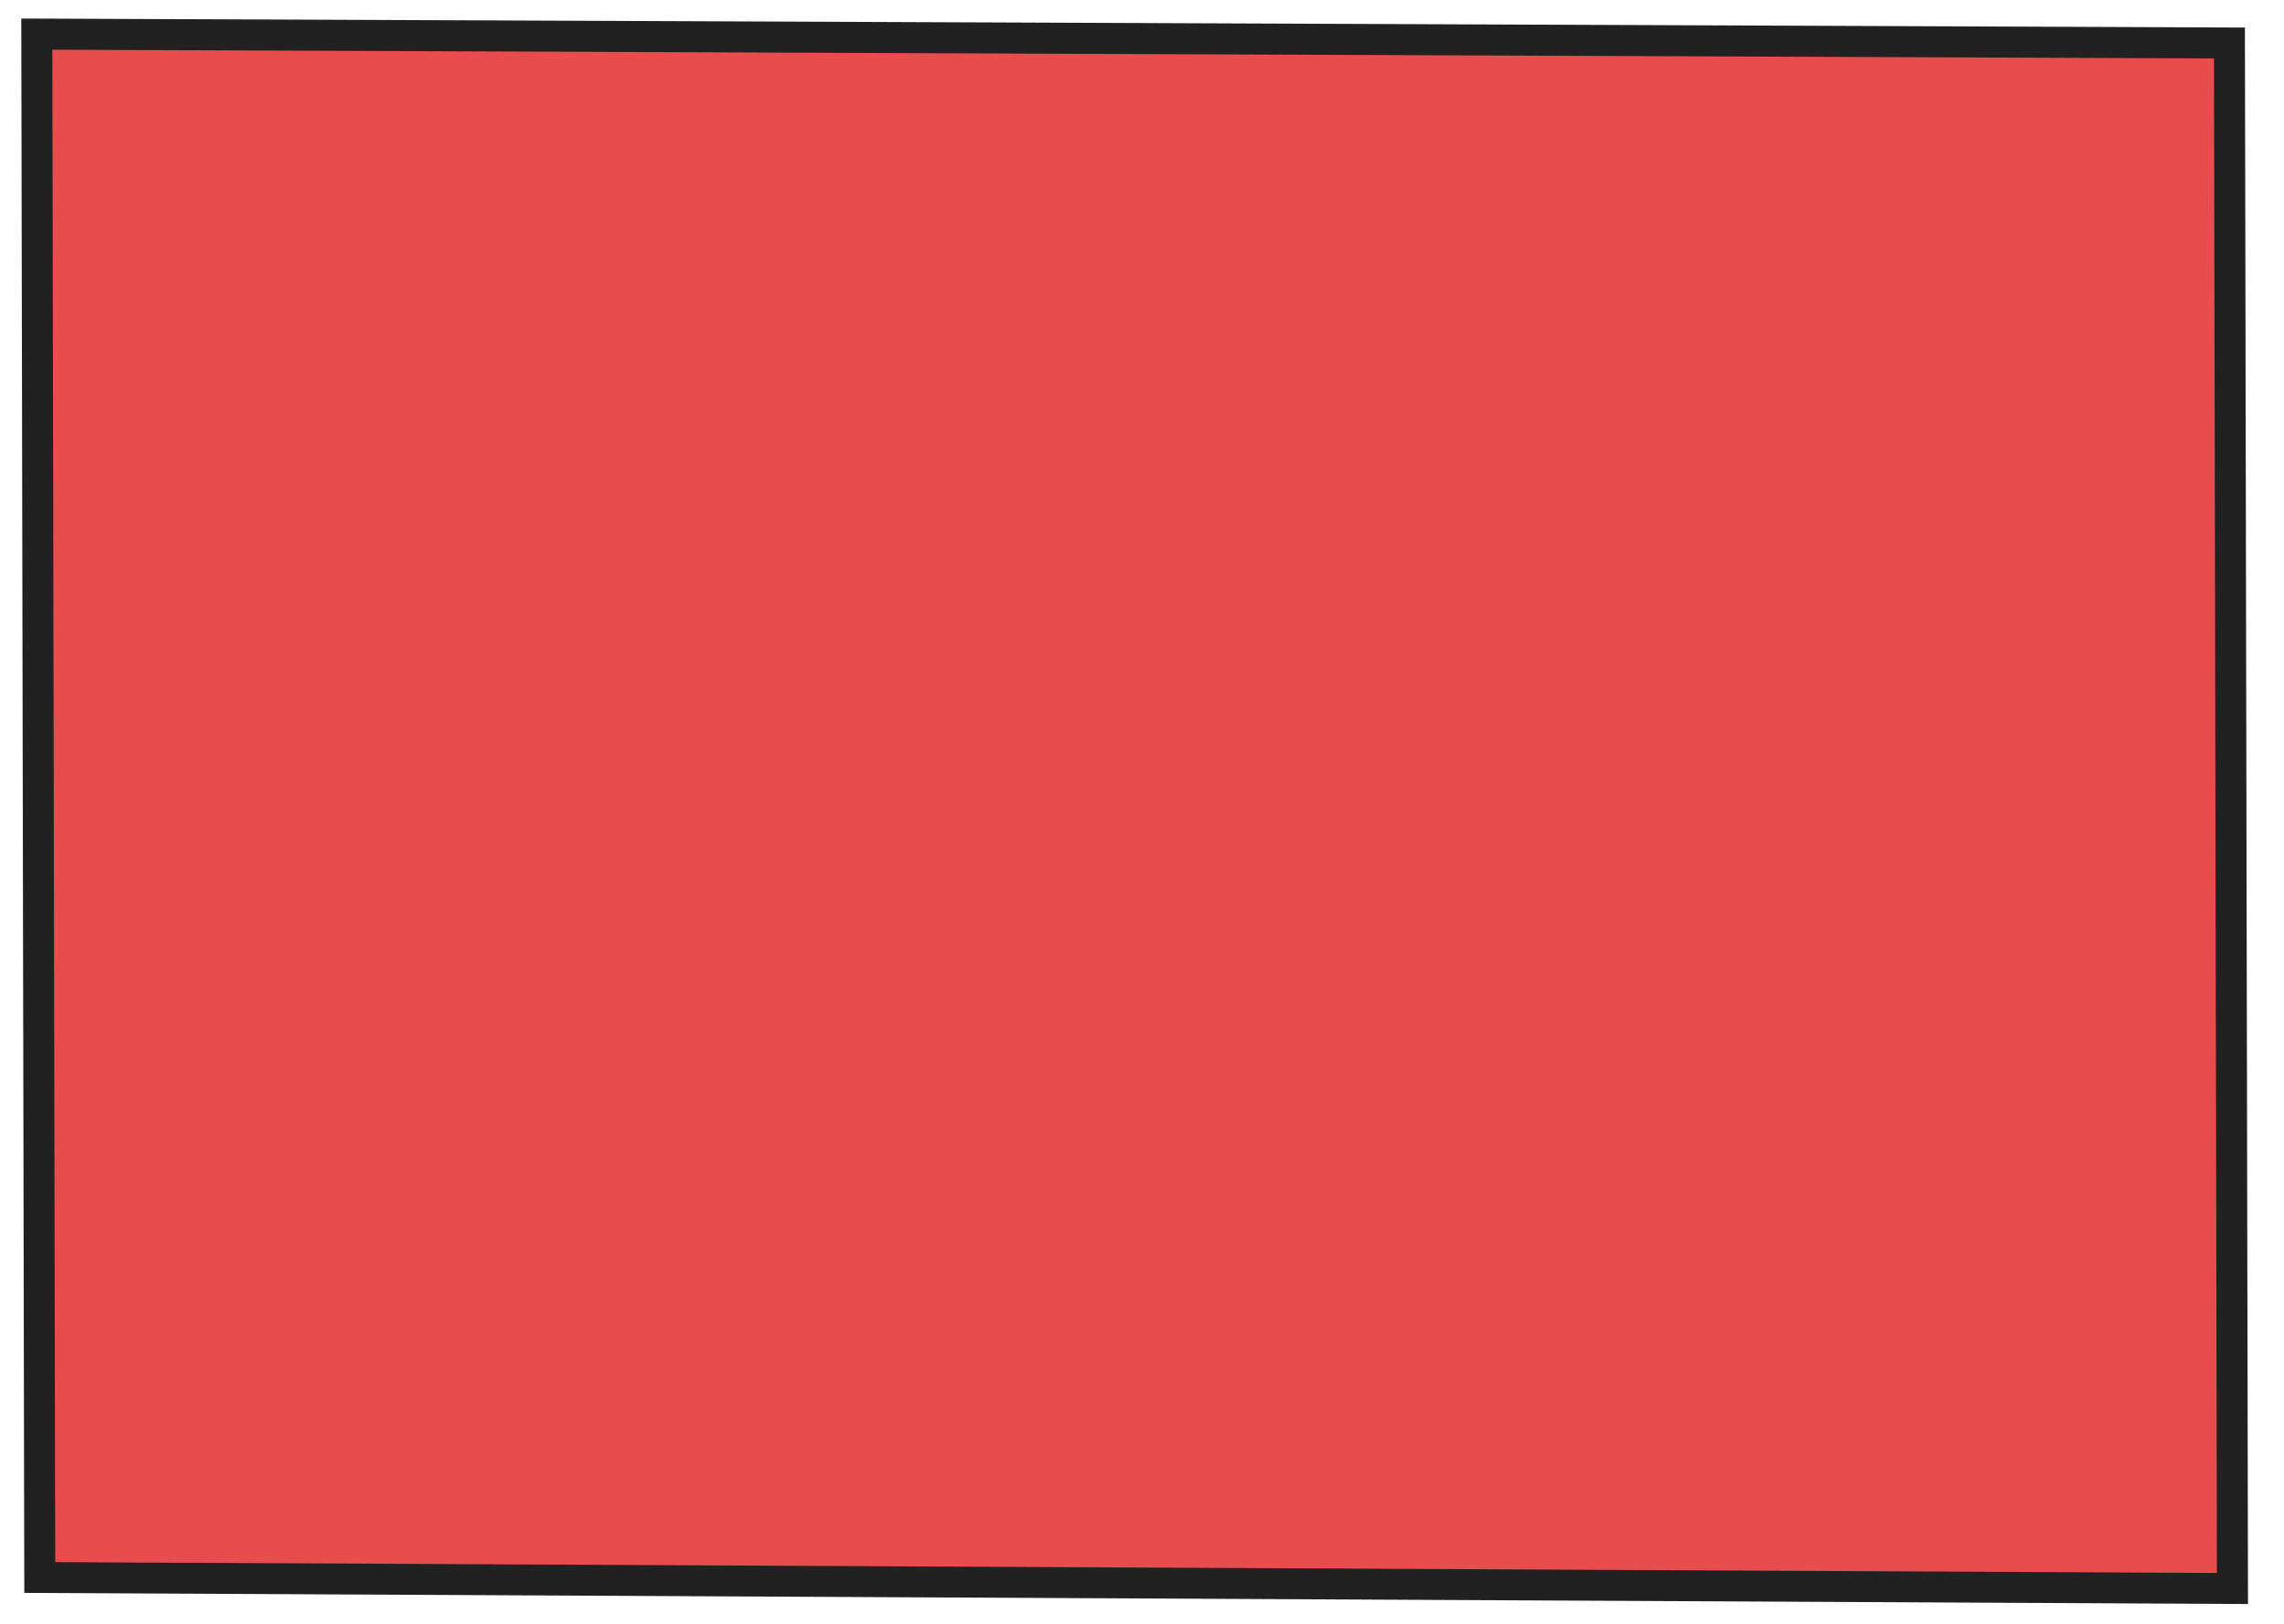 <?xml version="1.0" encoding="UTF-8"?> <svg xmlns="http://www.w3.org/2000/svg" width="97" height="69" viewBox="0 0 97 69" fill="none"><path d="M1.689 67.012L1.564 1.449C32.604 1.574 63.644 1.699 94.684 1.827L94.811 67.479C63.772 67.325 32.729 67.167 1.689 67.012Z" fill="#E00000" fill-opacity="0.7"></path><path d="M0.904 0.789L1.565 0.79C32.605 0.915 63.645 1.04 94.685 1.168L95.34 1.17L95.471 68.138L1.032 67.665L0.904 0.785L0.904 0.789ZM94.027 2.483C63.425 2.357 32.826 2.234 2.223 2.111L2.345 66.358L94.151 66.819L94.027 2.483Z" fill="#212121"></path></svg> 
